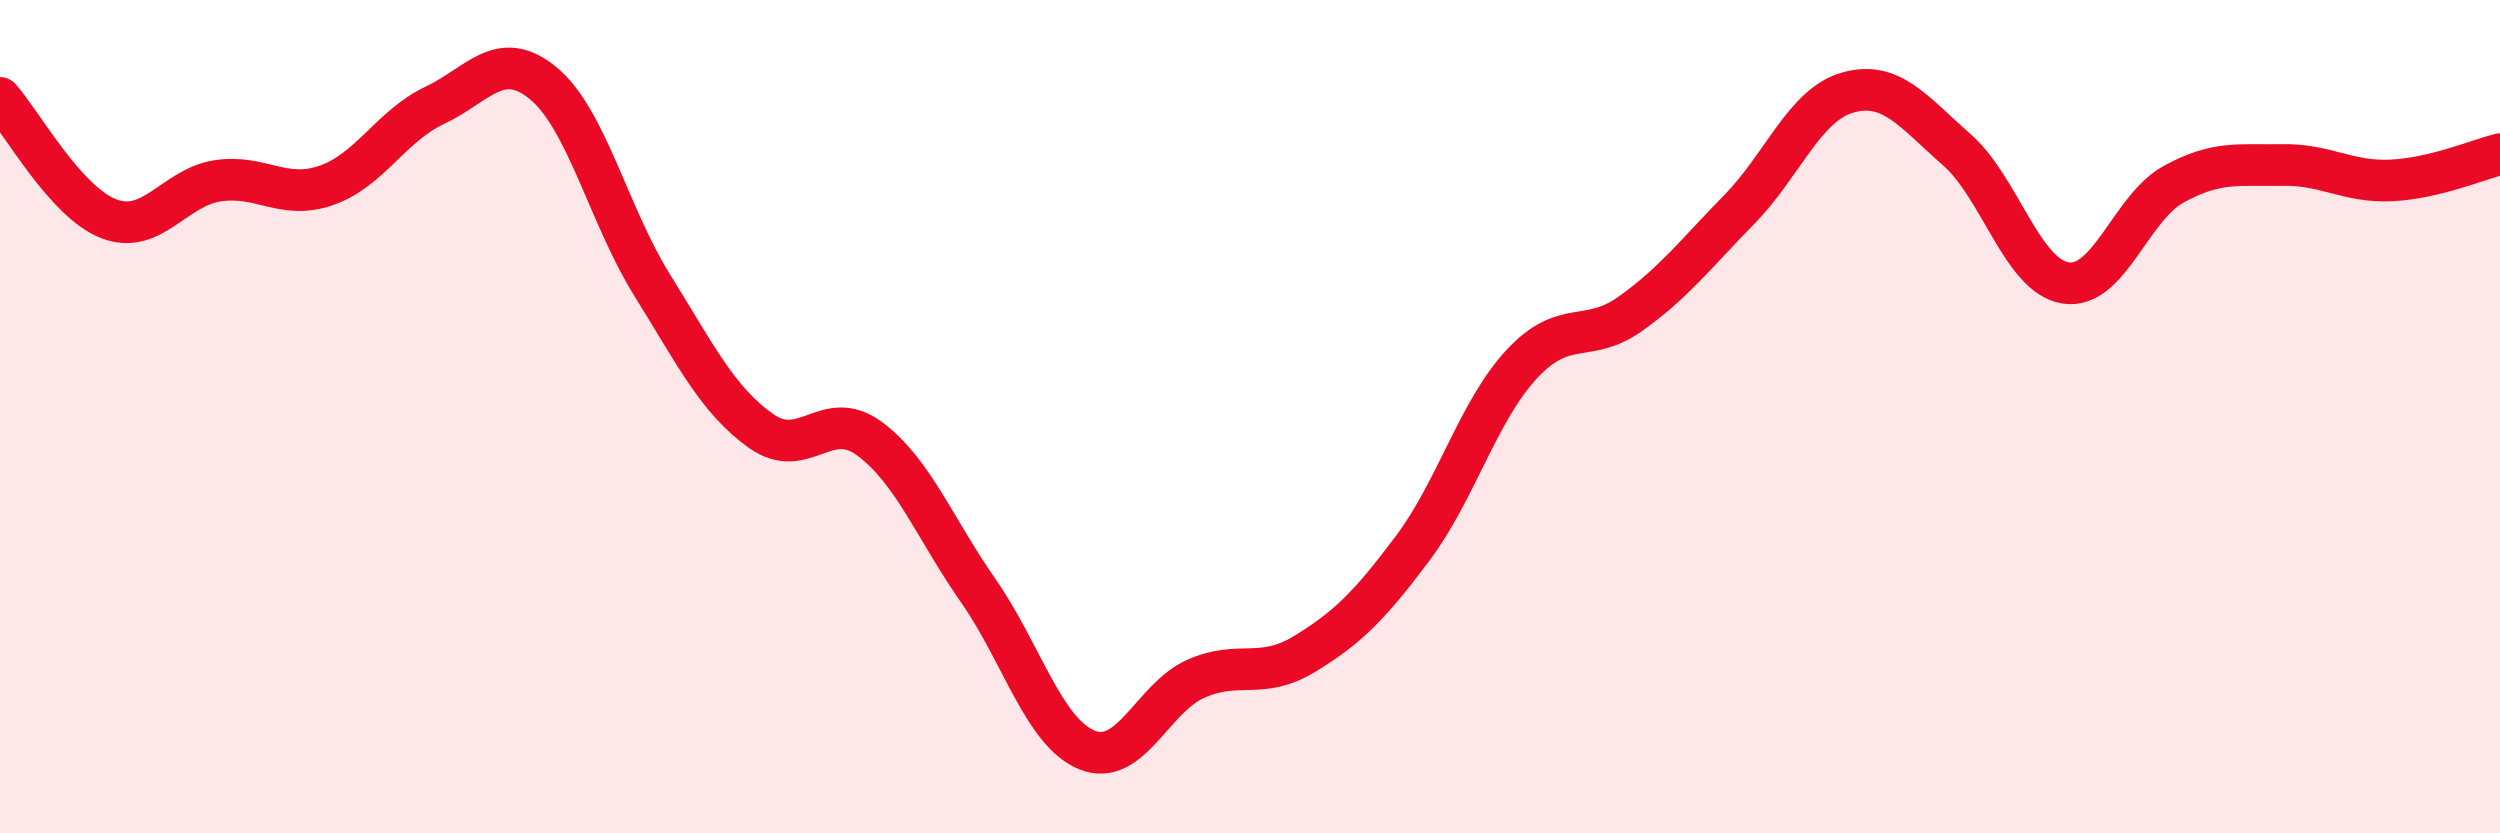 
    <svg width="60" height="20" viewBox="0 0 60 20" xmlns="http://www.w3.org/2000/svg">
      <path
        d="M 0,2.35 C 0.52,2.93 1.57,4.85 2.61,5.25 C 3.65,5.65 4.18,4.5 5.22,4.34 C 6.26,4.18 6.79,4.81 7.83,4.45 C 8.87,4.09 9.39,3.02 10.43,2.53 C 11.47,2.04 12,1.14 13.04,2 C 14.08,2.86 14.61,5.17 15.65,6.84 C 16.69,8.51 17.22,9.6 18.26,10.34 C 19.3,11.08 19.83,9.76 20.87,10.53 C 21.91,11.3 22.44,12.69 23.48,14.18 C 24.52,15.67 25.05,17.58 26.09,18 C 27.13,18.42 27.66,16.75 28.7,16.29 C 29.74,15.83 30.26,16.33 31.3,15.7 C 32.34,15.07 32.87,14.54 33.91,13.15 C 34.95,11.76 35.48,9.86 36.52,8.74 C 37.56,7.62 38.09,8.27 39.13,7.53 C 40.17,6.79 40.7,6.09 41.74,5.03 C 42.78,3.97 43.31,2.51 44.35,2.22 C 45.39,1.93 45.92,2.68 46.96,3.59 C 48,4.5 48.53,6.62 49.57,6.79 C 50.61,6.96 51.13,4.99 52.17,4.42 C 53.21,3.85 53.74,3.98 54.78,3.96 C 55.82,3.94 56.35,4.38 57.39,4.33 C 58.43,4.28 59.48,3.83 60,3.7L60 20L0 20Z"
        fill="#EB0A25"
        opacity="0.1"
        stroke-linecap="round"
        stroke-linejoin="round"
      />
      <path
        d="M 0,2.35 C 0.52,2.93 1.57,4.85 2.61,5.25 C 3.65,5.65 4.18,4.5 5.22,4.34 C 6.26,4.18 6.79,4.81 7.83,4.45 C 8.87,4.09 9.39,3.02 10.43,2.53 C 11.47,2.04 12,1.14 13.04,2 C 14.08,2.86 14.61,5.17 15.65,6.84 C 16.69,8.51 17.22,9.6 18.26,10.34 C 19.3,11.08 19.83,9.76 20.87,10.53 C 21.91,11.3 22.44,12.69 23.48,14.18 C 24.52,15.67 25.05,17.58 26.09,18 C 27.13,18.42 27.66,16.75 28.7,16.29 C 29.74,15.83 30.26,16.33 31.3,15.7 C 32.34,15.07 32.87,14.54 33.91,13.15 C 34.95,11.76 35.48,9.86 36.52,8.74 C 37.56,7.62 38.09,8.27 39.13,7.53 C 40.17,6.79 40.7,6.09 41.74,5.03 C 42.78,3.97 43.31,2.51 44.35,2.22 C 45.39,1.93 45.92,2.68 46.96,3.59 C 48,4.5 48.53,6.62 49.57,6.79 C 50.61,6.96 51.13,4.99 52.17,4.42 C 53.21,3.85 53.74,3.98 54.78,3.96 C 55.82,3.94 56.35,4.38 57.39,4.33 C 58.43,4.28 59.48,3.83 60,3.7"
        stroke="#EB0A25"
        stroke-width="1"
        fill="none"
        stroke-linecap="round"
        stroke-linejoin="round"
      />
    </svg>
  